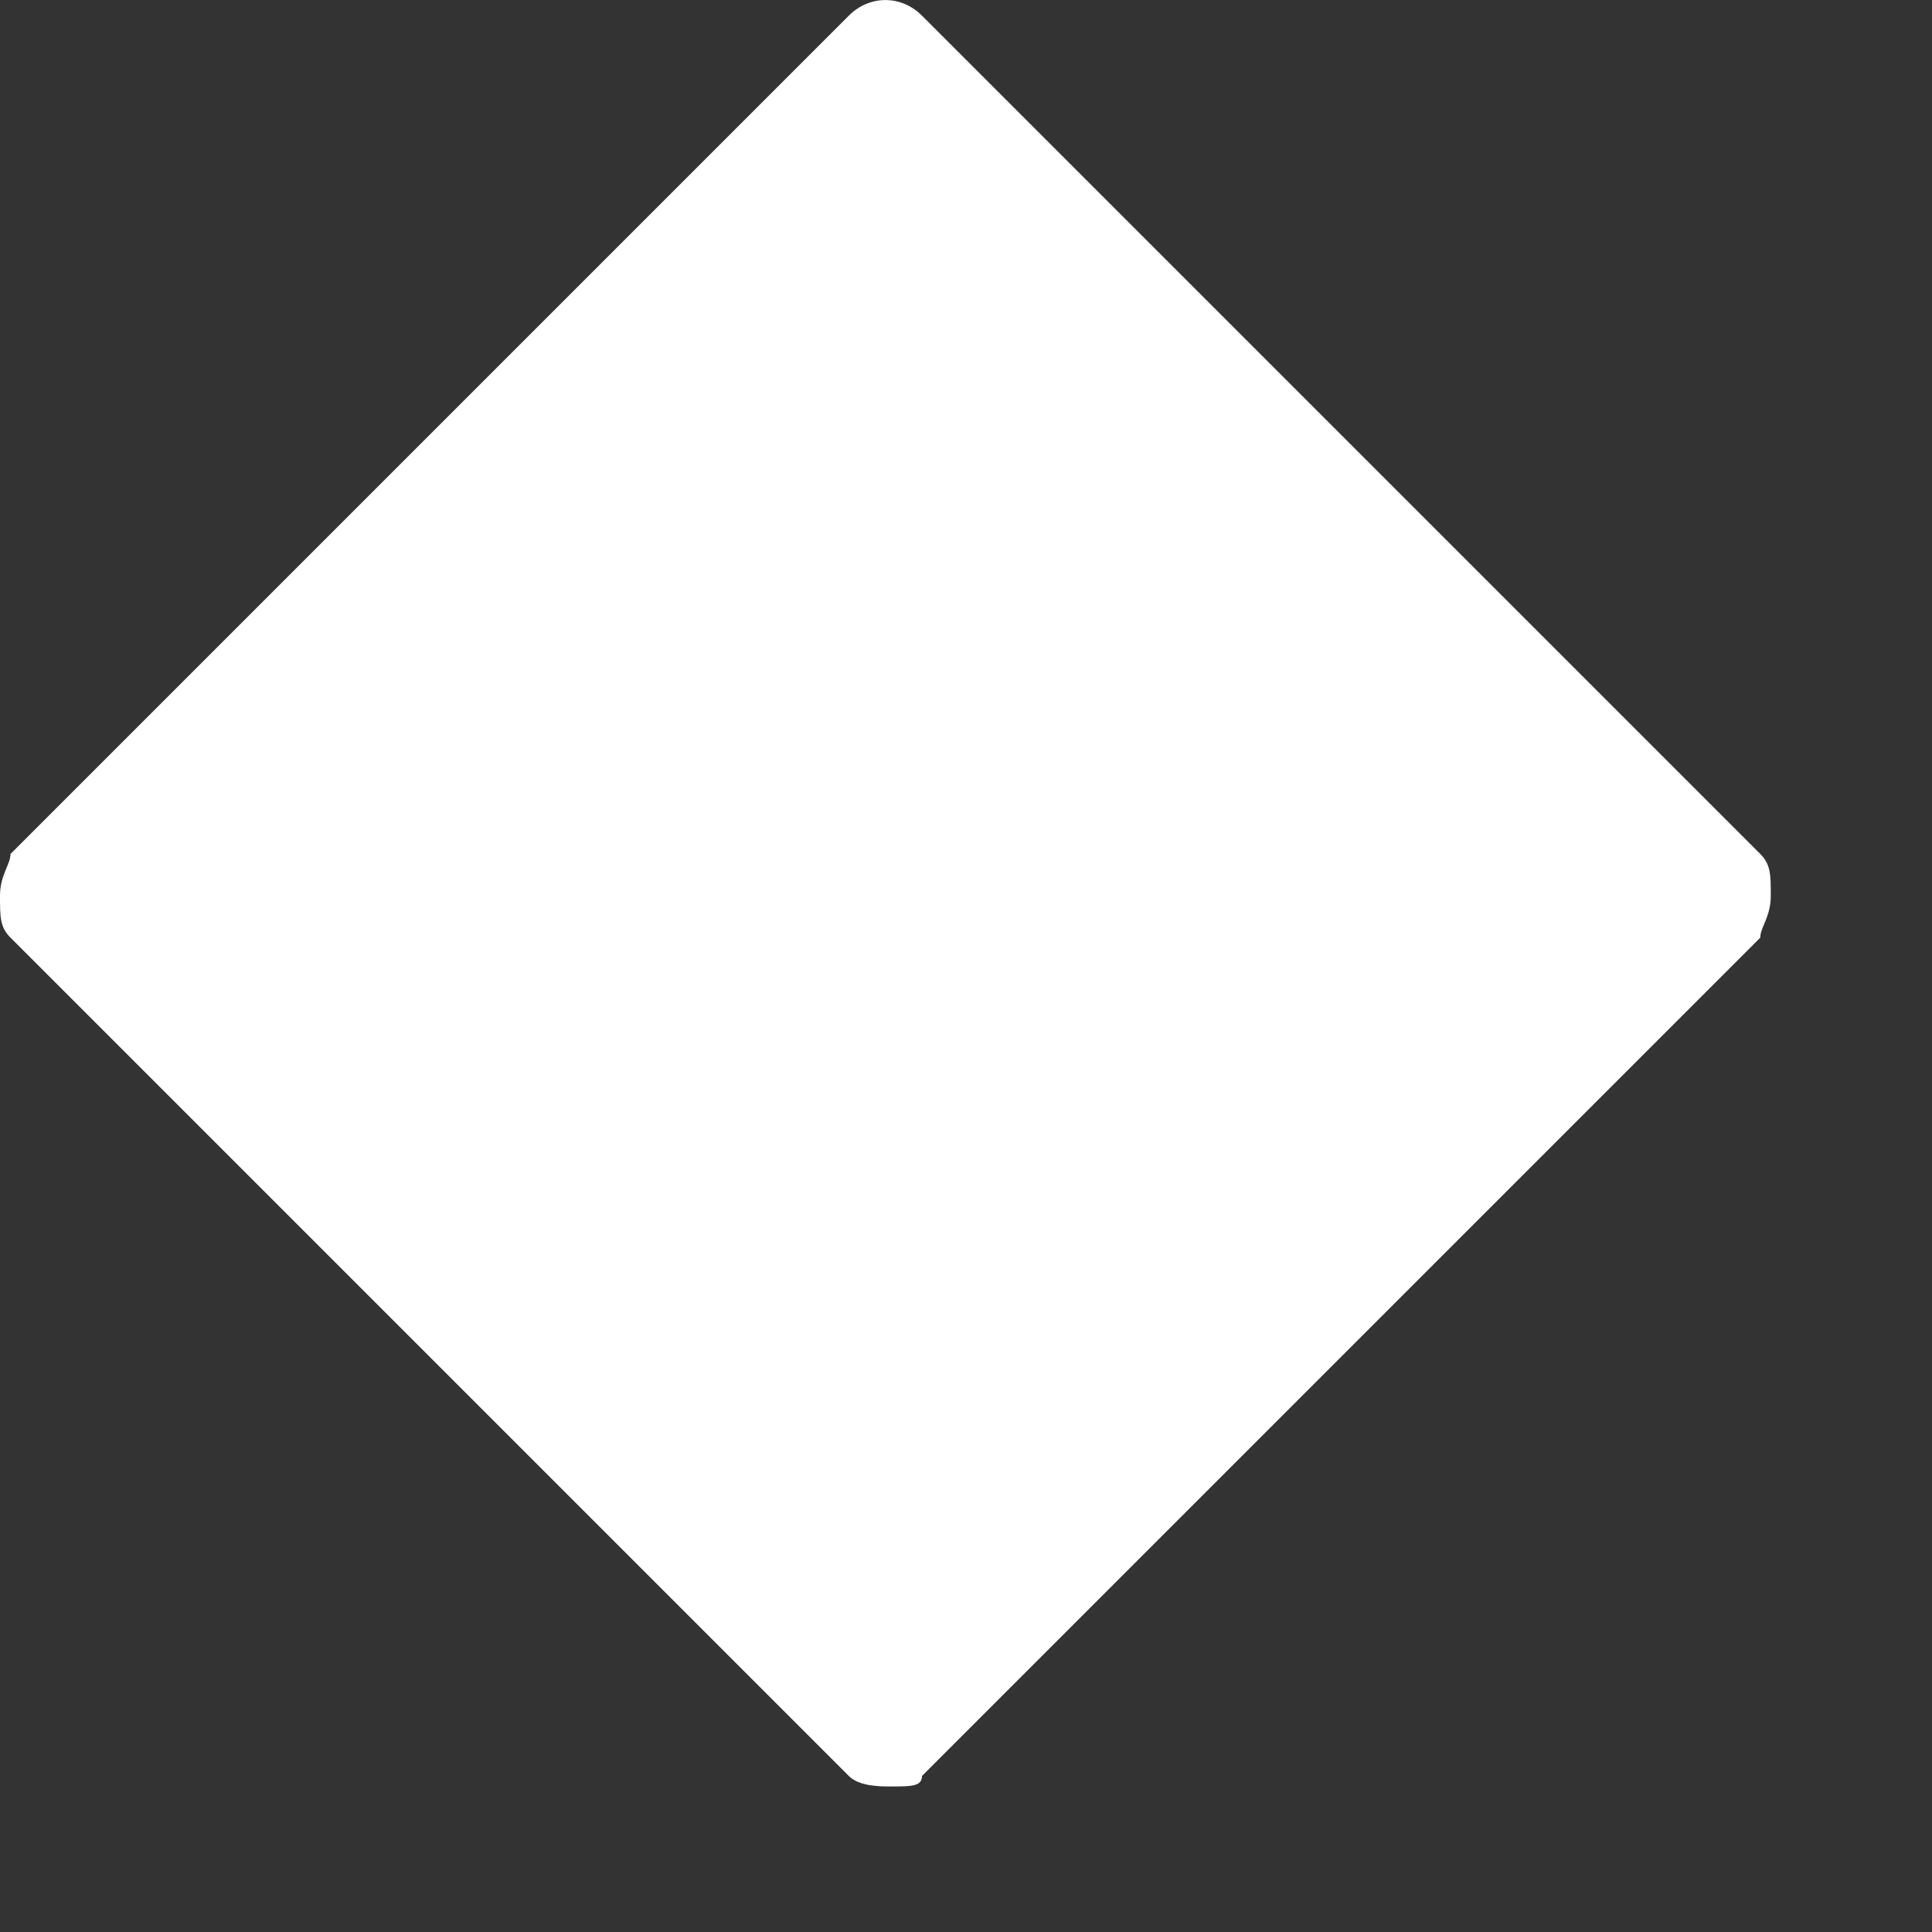 <?xml version="1.0" encoding="UTF-8"?> <svg xmlns="http://www.w3.org/2000/svg" width="9" height="9" viewBox="0 0 9 9" fill="none"><rect x="0" y="0" width="9" height="9" fill="#333333" stroke="none"/><path d="M8.076 4.201L4.176 0.301L0.276 4.201L4.176 8.101L8.076 4.201Z" fill="white"></path><path d="M4.149 8.322C4.1 8.322 4.002 8.322 3.954 8.273L0.049 4.368C2.97836e-06 4.32 0 4.271 0 4.173C0 4.076 0.049 4.027 0.049 3.978L3.954 0.073C4.051 -0.024 4.198 -0.024 4.295 0.073L8.2 3.978C8.249 4.027 8.249 4.076 8.249 4.173C8.249 4.271 8.2 4.32 8.2 4.368L4.295 8.273C4.295 8.322 4.246 8.322 4.149 8.322ZM0.635 4.222L4.198 7.785L7.761 4.222L4.198 0.659L0.635 4.222Z" fill="white"></path></svg> 